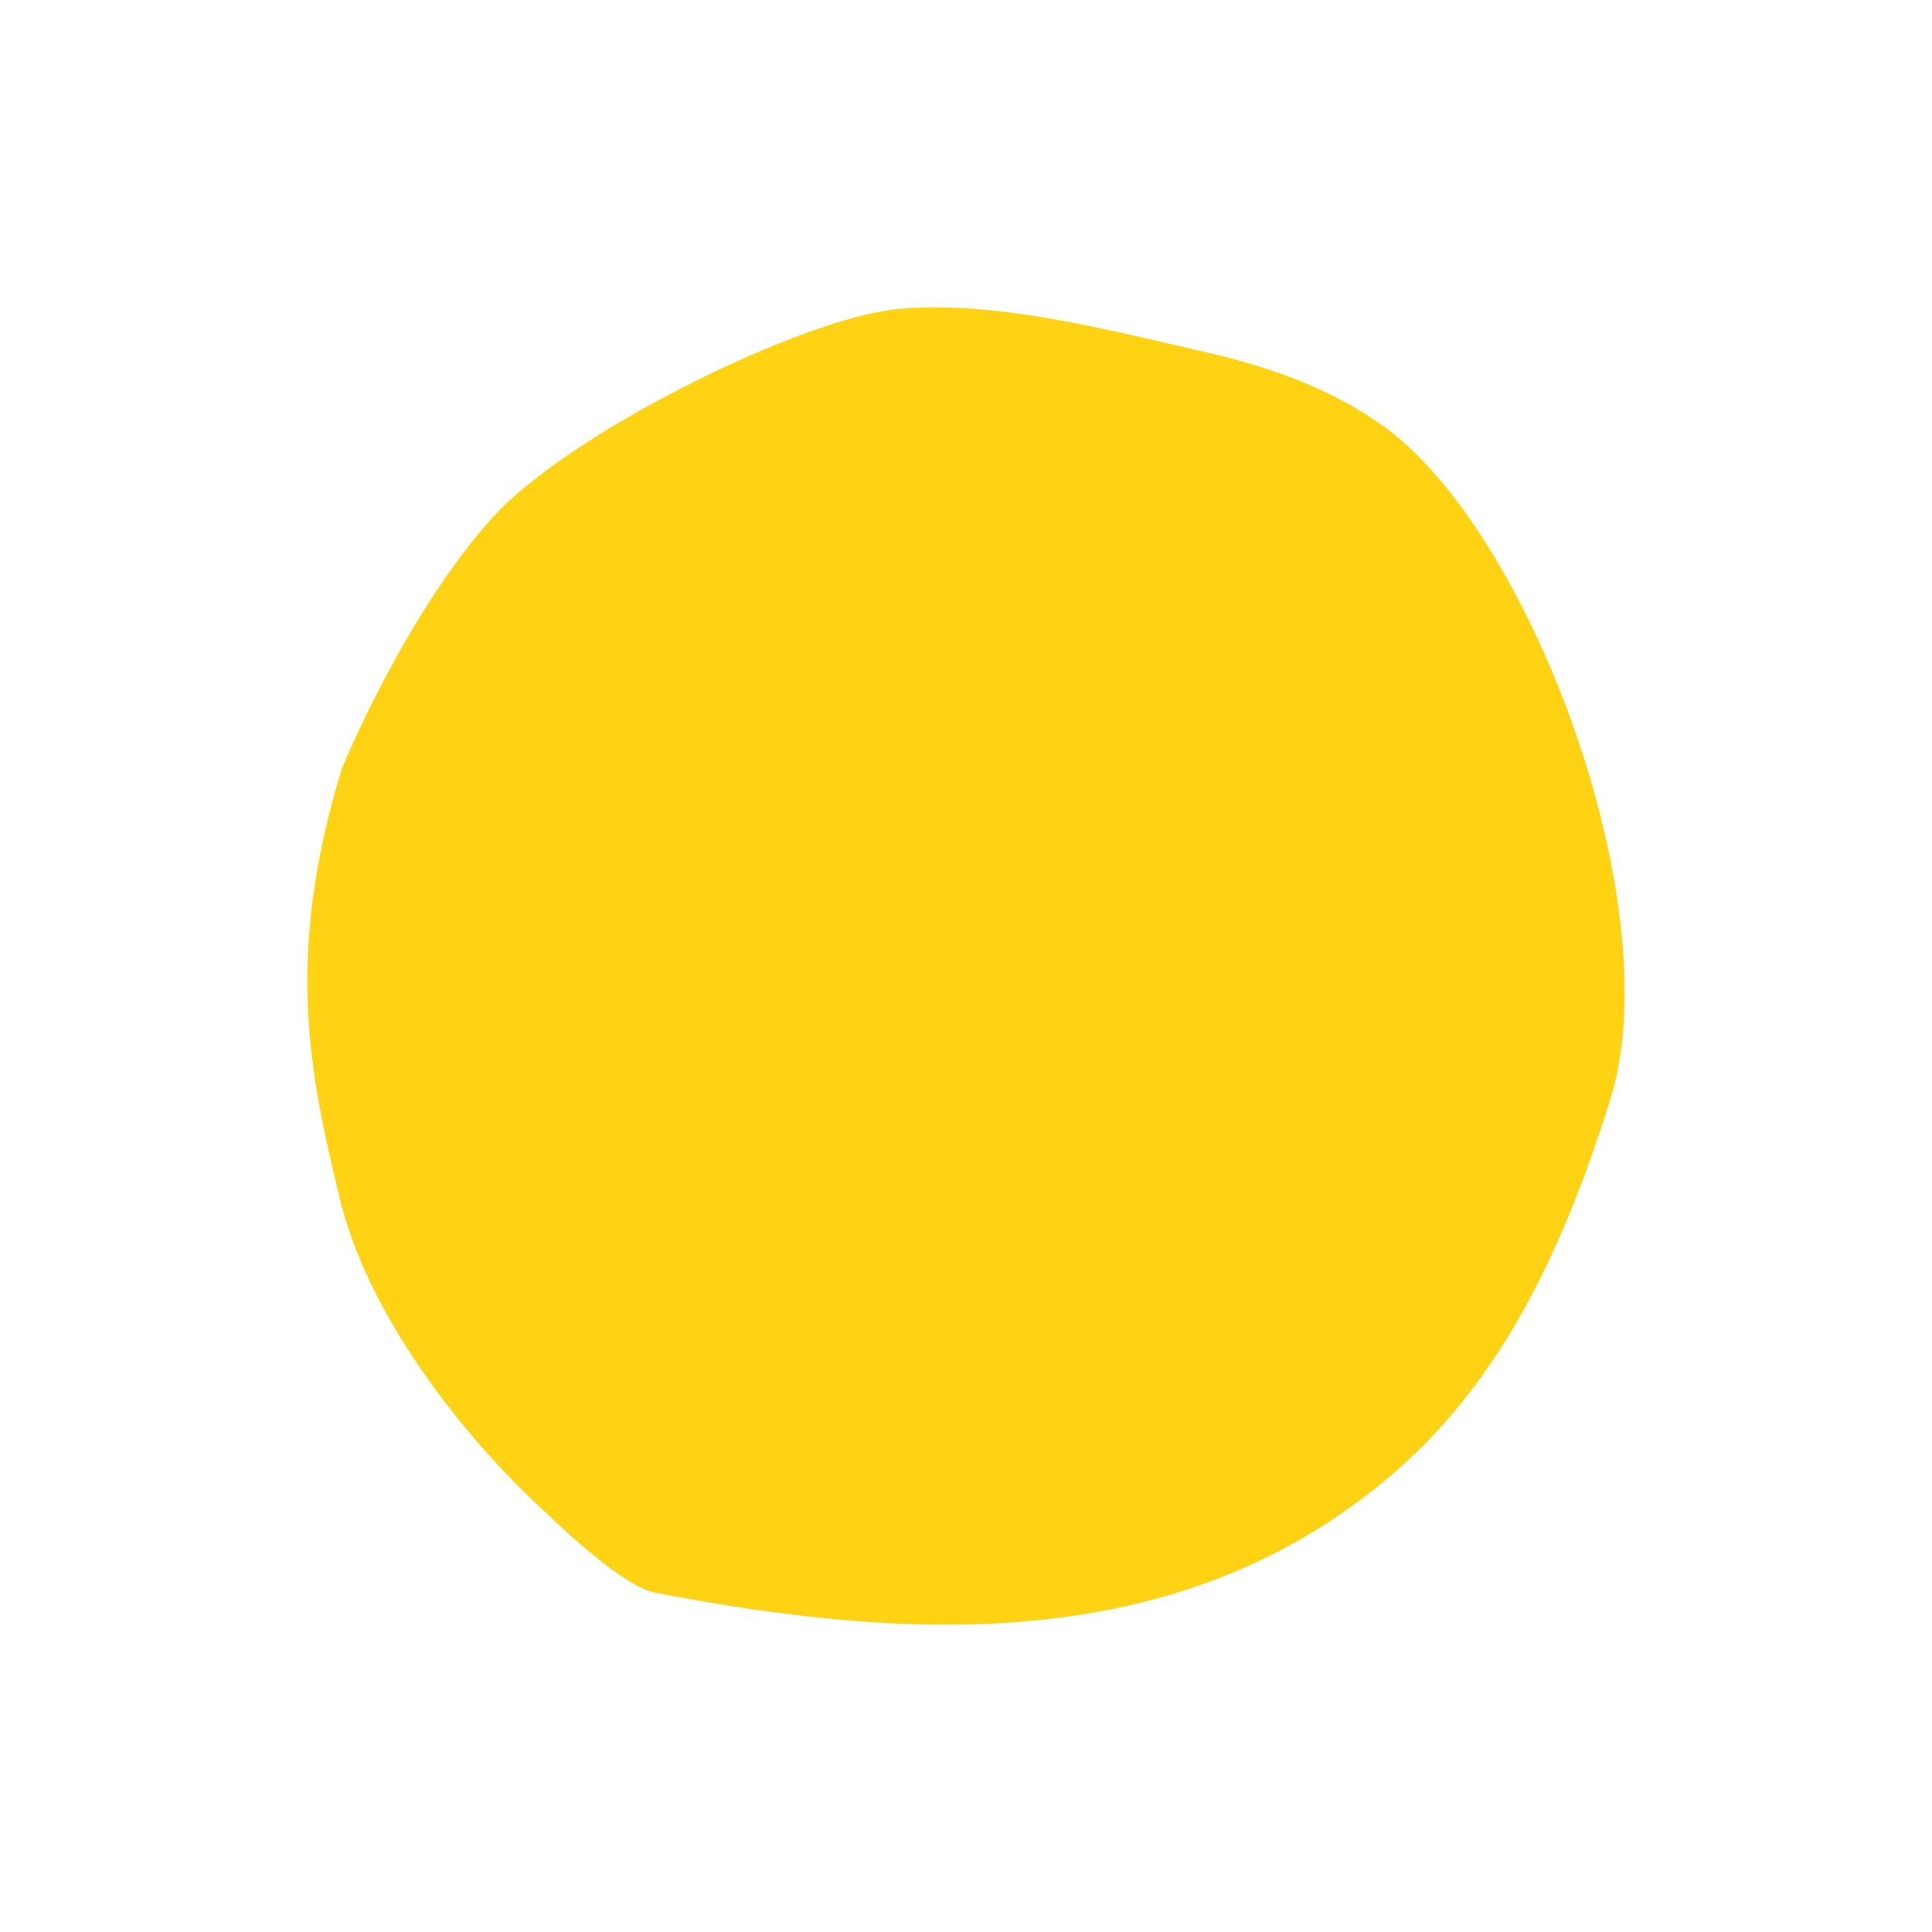 <svg viewBox="0 0 44 44" xmlns="http://www.w3.org/2000/svg">
    <path
        d="M7.785 17.506c-1.33 4.333-.707 7.036-.05 9.776.655 2.729 2.843 5.424 4.478 6.963.606.573 1.965 1.886 2.727 2.032 5.893 1.13 12.086 1.422 16.9-2.815 2.407-2.12 3.78-5.06 4.832-8.416 1.38-4.403-1.834-13.014-5.22-15.381-1.229-.86-2.62-1.33-4.018-1.65-2.143-.49-4.804-1.195-7.014-.973-2.208.223-7.474 2.828-9.203 4.745-2.017 2.238-3.432 5.719-3.432 5.719"
        fill="#FFD314"
        fill-rule="evenodd"
    />
</svg>